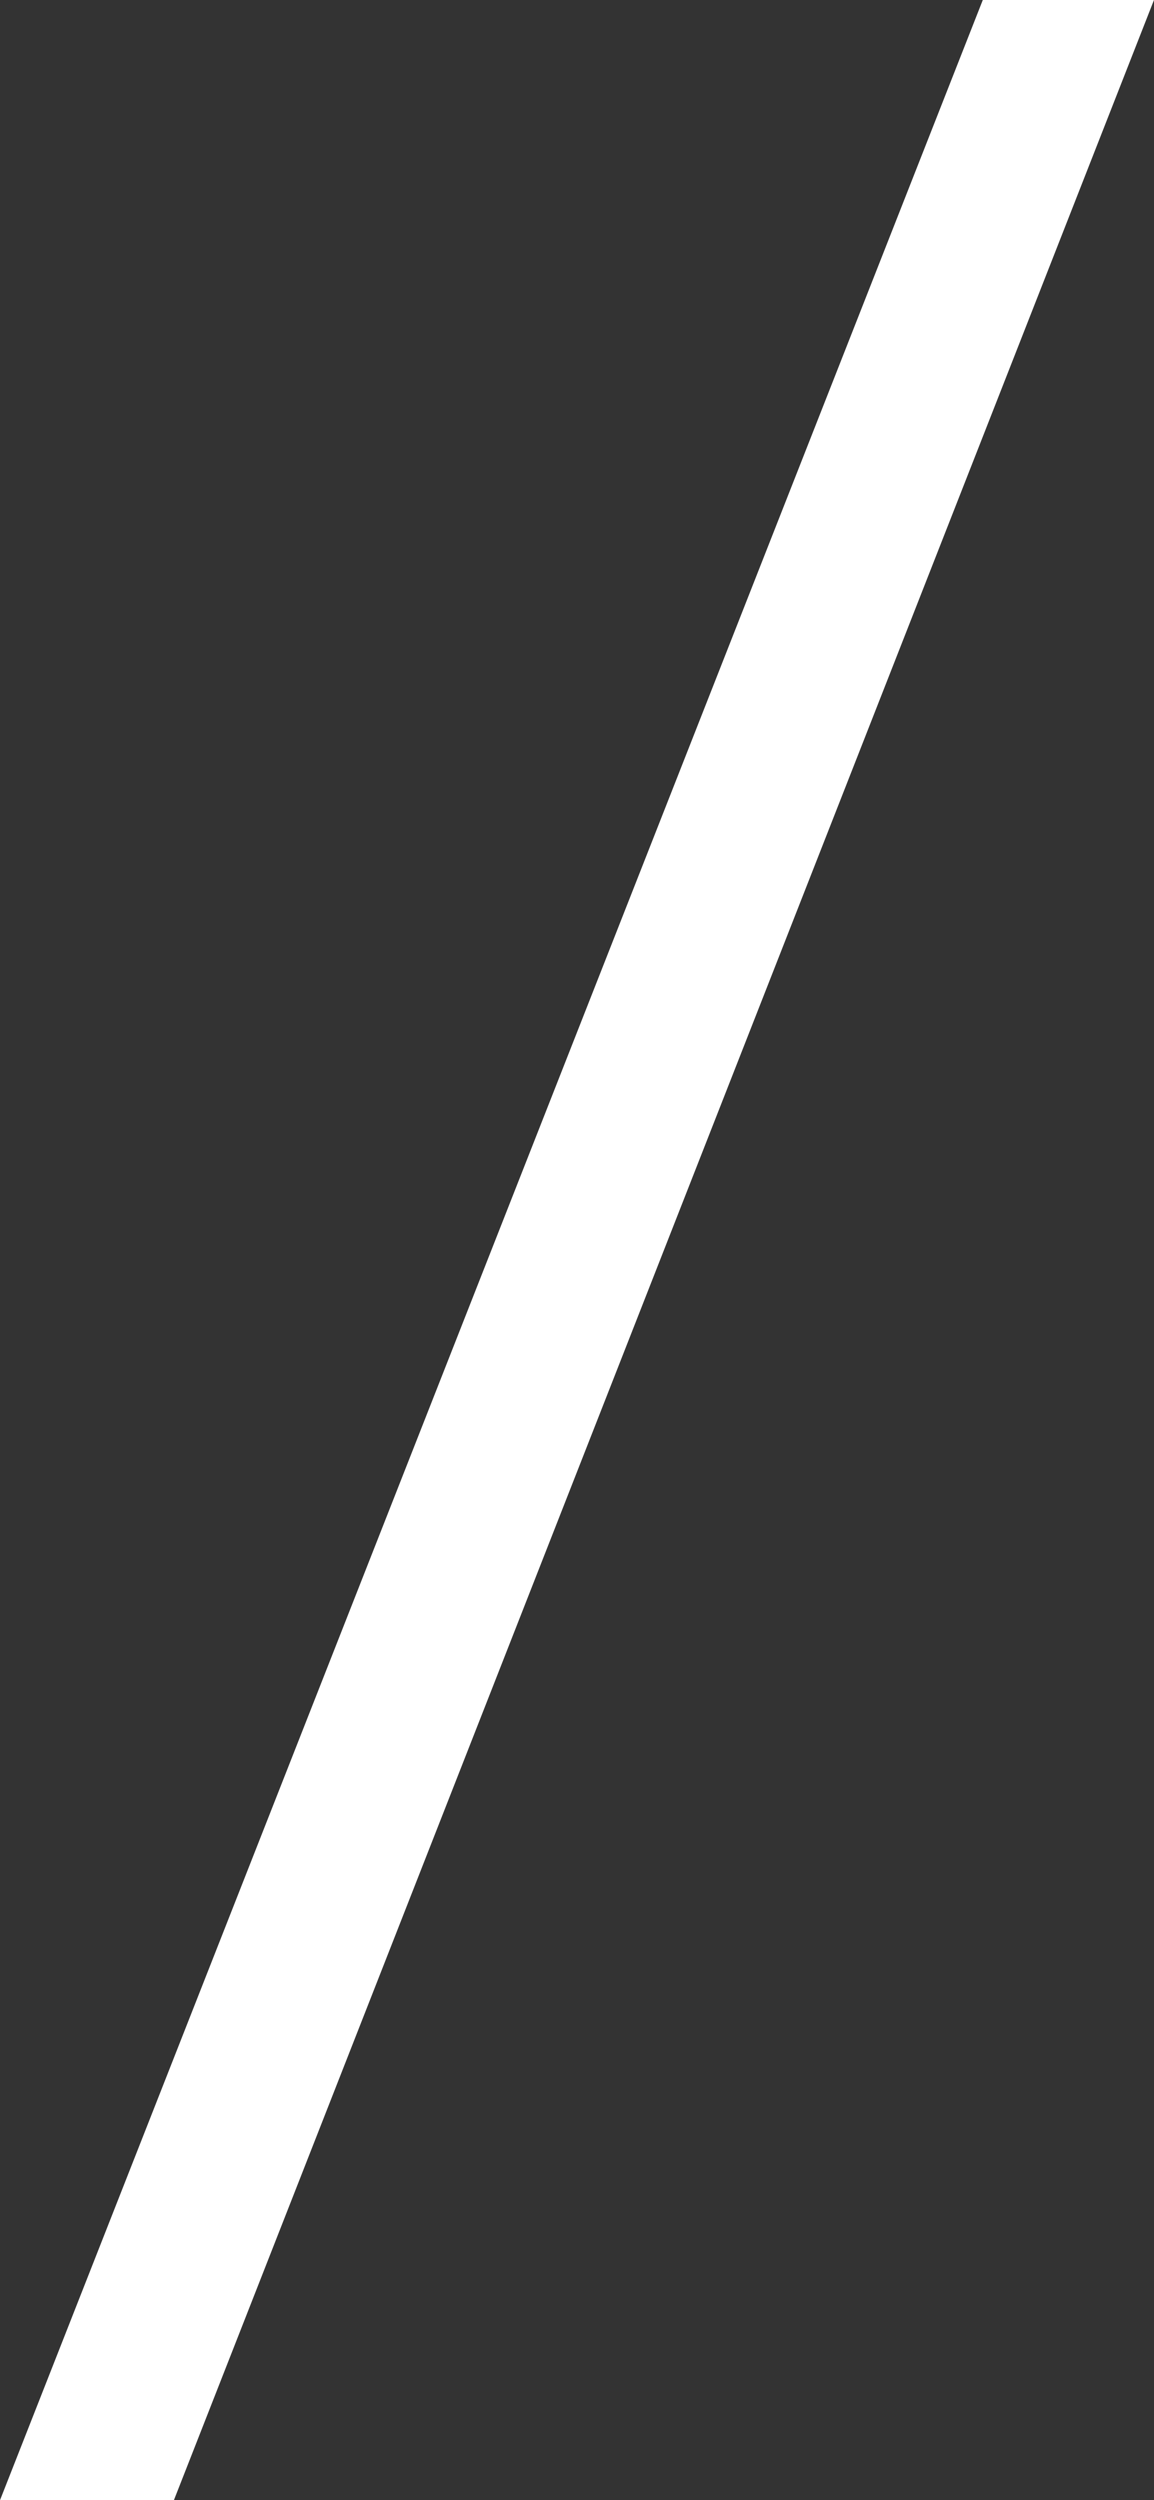 <?xml version="1.0" encoding="UTF-8"?>
<svg id="_レイヤー_2" data-name="レイヤー 2" xmlns="http://www.w3.org/2000/svg" viewBox="0 0 159.84 346.05">
  <rect x="0" y="0" width="159.84" height="346.05" fill="#333333" stroke="none"/>
  <defs>
    <style>
      .cls-1 {
        fill: #fff;
        stroke: #fff;
        stroke-miterlimit: 10;
        stroke-width: 5px;
      }
    </style>
  </defs>
  <g id="txt">
    <polygon class="cls-1" points="137.83 2.5 3.67 343.55 22.38 343.55 156.17 2.5 137.83 2.5"/>
  </g>
</svg>